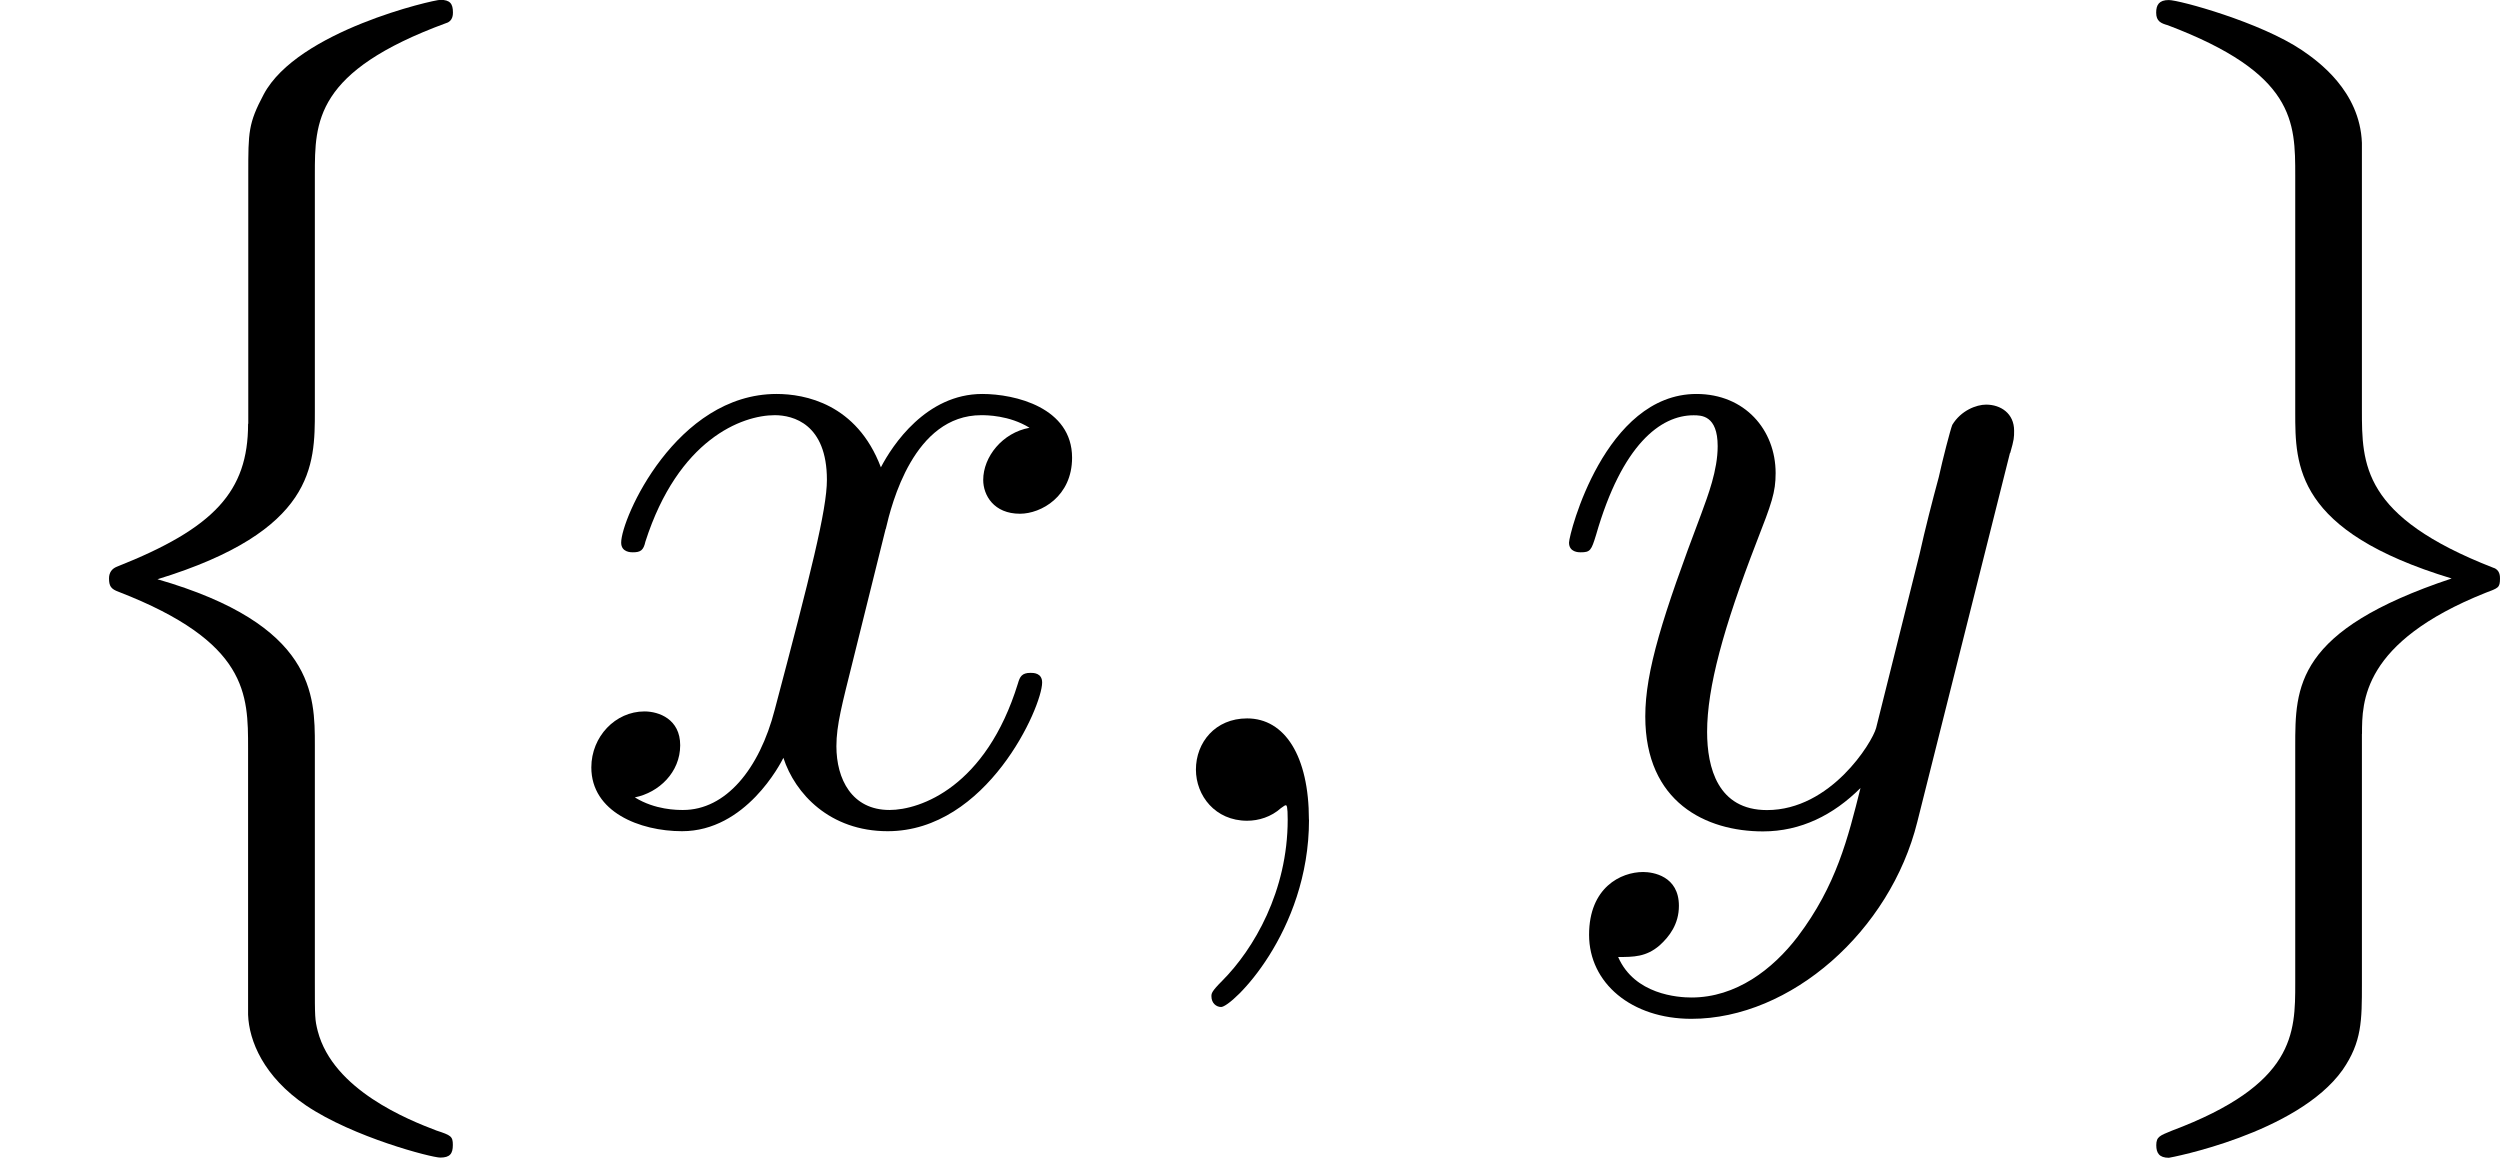 <?xml version='1.0' encoding='UTF-8'?>
<!-- This file was generated by dvisvgm 1.15.1 -->
<svg height='14.988pt' version='1.1' viewBox='61.768 54.296 25.798 11.945' width='32.368pt' xmlns='http://www.w3.org/2000/svg' xmlns:xlink='http://www.w3.org/1999/xlink'>
<defs>
<path d='m2.022 -0.01c0 -0.658 -0.249 -1.046 -0.638 -1.046c-0.329 0 -0.528 0.249 -0.528 0.528c0 0.269 0.199 0.528 0.528 0.528c0.12 0 0.249 -0.04 0.349 -0.13c0.03 -0.02 0.04 -0.03 0.05 -0.03s0.02 0.01 0.02 0.149c0 0.737 -0.349 1.335 -0.677 1.664c-0.11 0.11 -0.11 0.13 -0.11 0.159c0 0.07 0.05 0.11 0.1 0.11c0.11 0 0.907 -0.767 0.907 -1.933z' id='g0-59'/>
<path d='m3.328 -3.009c0.06 -0.259 0.289 -1.176 0.986 -1.176c0.05 0 0.289 0 0.498 0.13c-0.279 0.05 -0.478 0.299 -0.478 0.538c0 0.159 0.11 0.349 0.379 0.349c0.219 0 0.538 -0.179 0.538 -0.578c0 -0.518 -0.588 -0.658 -0.927 -0.658c-0.578 0 -0.927 0.528 -1.046 0.757c-0.249 -0.658 -0.787 -0.757 -1.076 -0.757c-1.036 0 -1.604 1.285 -1.604 1.534c0 0.1 0.1 0.1 0.12 0.1c0.08 0 0.11 -0.02 0.13 -0.11c0.339 -1.056 0.996 -1.305 1.335 -1.305c0.189 0 0.538 0.09 0.538 0.667c0 0.309 -0.169 0.976 -0.538 2.371c-0.159 0.618 -0.508 1.036 -0.946 1.036c-0.06 0 -0.289 0 -0.498 -0.13c0.249 -0.05 0.468 -0.259 0.468 -0.538c0 -0.269 -0.219 -0.349 -0.369 -0.349c-0.299 0 -0.548 0.259 -0.548 0.578c0 0.458 0.498 0.658 0.936 0.658c0.658 0 1.016 -0.697 1.046 -0.757c0.12 0.369 0.478 0.757 1.076 0.757c1.026 0 1.594 -1.285 1.594 -1.534c0 -0.1 -0.09 -0.1 -0.12 -0.1c-0.09 0 -0.11 0.04 -0.13 0.11c-0.329 1.066 -1.006 1.305 -1.325 1.305c-0.389 0 -0.548 -0.319 -0.548 -0.658c0 -0.219 0.06 -0.438 0.169 -0.877l0.339 -1.365z' id='g0-120'/>
<path d='m4.842 -3.796c0.04 -0.139 0.04 -0.159 0.04 -0.229c0 -0.179 -0.139 -0.269 -0.289 -0.269c-0.1 0 -0.259 0.06 -0.349 0.209c-0.02 0.05 -0.1 0.359 -0.139 0.538c-0.07 0.259 -0.139 0.528 -0.199 0.797l-0.448 1.793c-0.04 0.149 -0.468 0.847 -1.126 0.847c-0.508 0 -0.618 -0.438 -0.618 -0.807c0 -0.458 0.169 -1.076 0.508 -1.953c0.159 -0.408 0.199 -0.518 0.199 -0.717c0 -0.448 -0.319 -0.817 -0.817 -0.817c-0.946 0 -1.315 1.445 -1.315 1.534c0 0.1 0.1 0.1 0.12 0.1c0.1 0 0.11 -0.02 0.159 -0.179c0.269 -0.936 0.667 -1.235 1.006 -1.235c0.08 0 0.249 0 0.249 0.319c0 0.249 -0.1 0.508 -0.169 0.697c-0.399 1.056 -0.578 1.624 -0.578 2.092c0 0.887 0.628 1.186 1.215 1.186c0.389 0 0.727 -0.169 1.006 -0.448c-0.13 0.518 -0.249 1.006 -0.648 1.534c-0.259 0.339 -0.638 0.628 -1.096 0.628c-0.139 0 -0.588 -0.03 -0.757 -0.418c0.159 0 0.289 0 0.428 -0.12c0.1 -0.09 0.199 -0.219 0.199 -0.408c0 -0.309 -0.269 -0.349 -0.369 -0.349c-0.229 0 -0.558 0.159 -0.558 0.648c0 0.498 0.438 0.867 1.056 0.867c1.026 0 2.052 -0.907 2.331 -2.032l0.956 -3.806z' id='g0-121'/>
<path d='m2.56 3.975c0 0.697 -0.349 1.076 -1.355 1.474c-0.05 0.02 -0.08 0.06 -0.08 0.12c0 0.08 0.02 0.11 0.1 0.139c1.335 0.518 1.335 1.056 1.335 1.614v2.75c0.01 0.269 0.159 0.638 0.598 0.936c0.488 0.329 1.295 0.538 1.385 0.538c0.1 0 0.13 -0.04 0.13 -0.13s-0.02 -0.1 -0.169 -0.149c-0.289 -0.11 -1.066 -0.418 -1.225 -1.026c-0.03 -0.12 -0.03 -0.139 -0.03 -0.508v-2.441c0 -0.518 0 -1.245 -1.624 -1.714c1.624 -0.498 1.624 -1.176 1.624 -1.734v-2.441c0 -0.548 0 -1.066 1.355 -1.564c0.07 -0.02 0.07 -0.09 0.07 -0.11c0 -0.09 -0.03 -0.13 -0.13 -0.13c-0.07 0 -1.474 0.319 -1.823 0.976c-0.159 0.299 -0.159 0.389 -0.159 0.817v2.58z' id='g1-8'/>
<path d='m3.248 7.173c0 -0.329 0 -0.946 1.275 -1.455c0.13 -0.05 0.149 -0.05 0.149 -0.149c0 -0.02 0 -0.09 -0.07 -0.11c-1.355 -0.528 -1.355 -1.066 -1.355 -1.634v-2.75c-0.02 -0.538 -0.458 -0.847 -0.618 -0.956c-0.428 -0.289 -1.265 -0.518 -1.375 -0.518c-0.1 0 -0.13 0.05 -0.13 0.13c0 0.09 0.05 0.11 0.12 0.13c1.315 0.498 1.315 0.996 1.315 1.554v2.441c0 0.548 0 1.225 1.614 1.714c-1.614 0.538 -1.614 1.116 -1.614 1.734v2.441c0 0.518 0 1.046 -1.275 1.524c-0.12 0.05 -0.159 0.06 -0.159 0.149c0 0.08 0.03 0.13 0.13 0.13c0.01 0 1.325 -0.249 1.793 -0.907c0.199 -0.289 0.199 -0.508 0.199 -0.887v-2.58z' id='g1-9'/>
</defs>
<g id='page1'>
<use x='61.768' xlink:href='#g1-8' y='54.695'/>
<use x='67.58' xlink:href='#g0-120' y='62.765'/>
<use x='73.253' xlink:href='#g0-59' y='62.765'/>
<use x='77.67' xlink:href='#g0-121' y='62.765'/>
<use x='82.894' xlink:href='#g1-9' y='54.695'/>
</g>
</svg>
